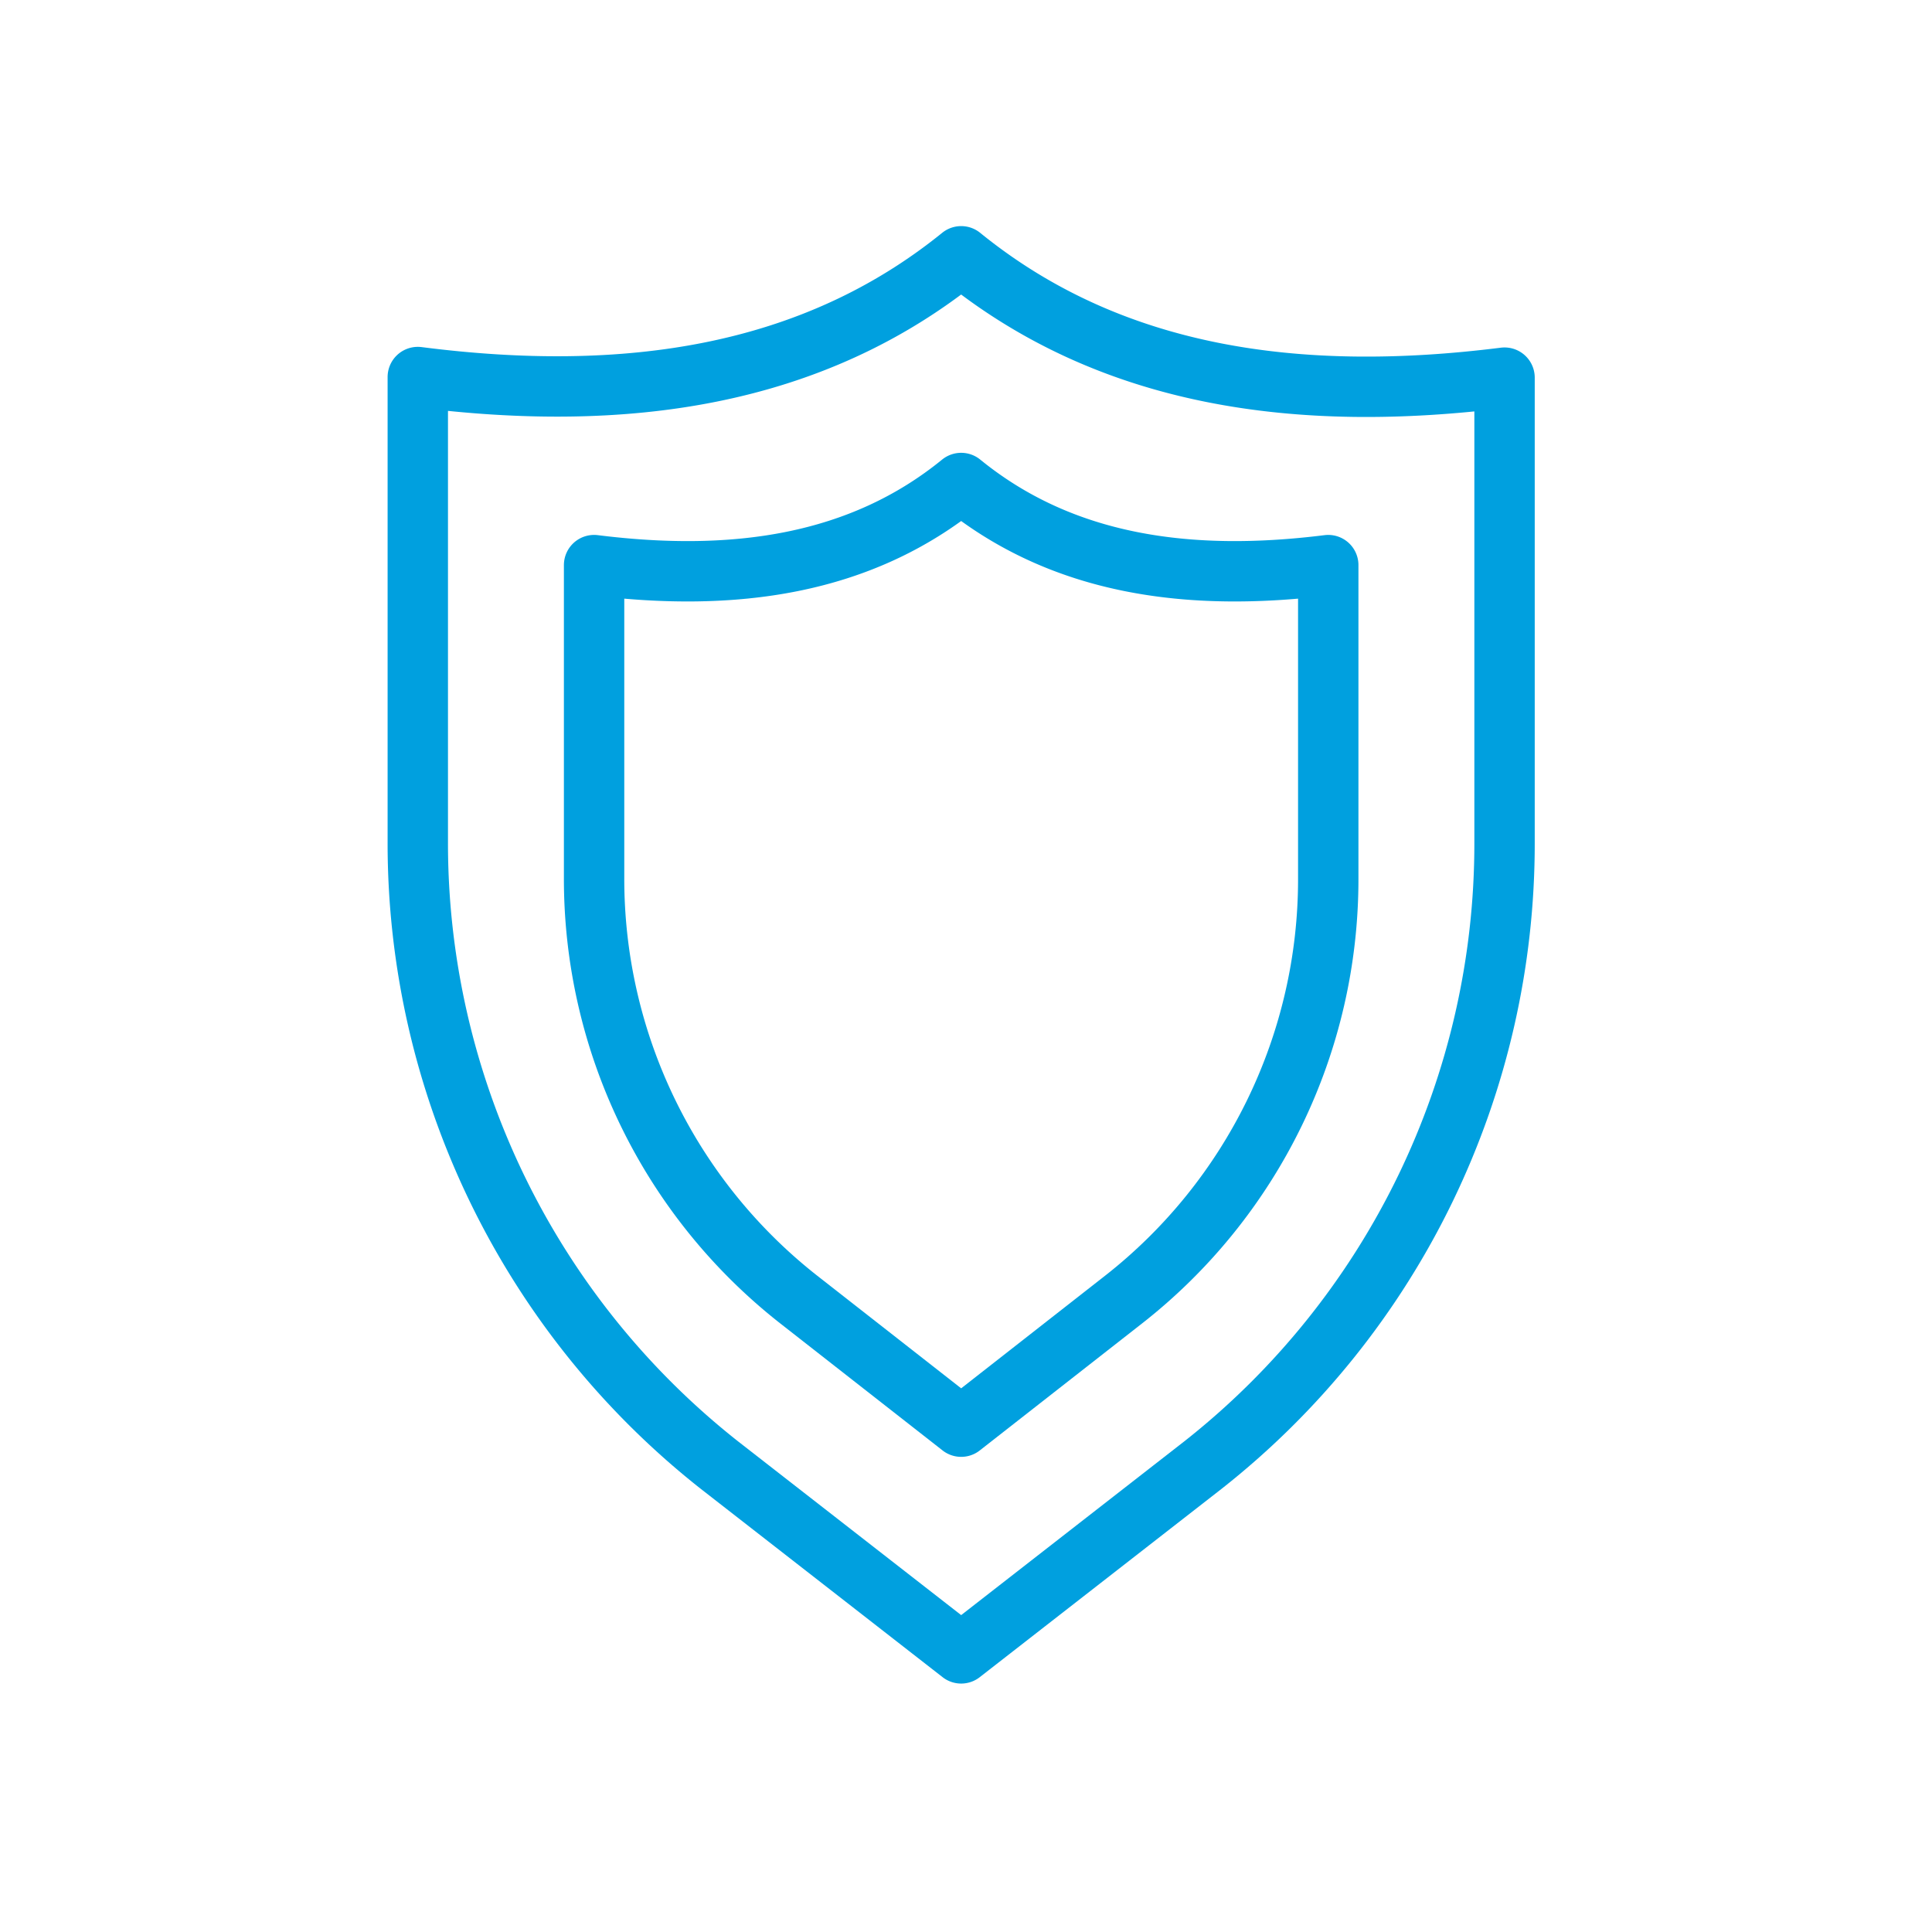 <?xml version="1.0" encoding="UTF-8"?> <svg xmlns="http://www.w3.org/2000/svg" viewBox="0 0 64 64"><defs><style>.cls-1{fill:none;stroke:#00a0df;stroke-linecap:round;stroke-linejoin:round;stroke-width:2px;}</style></defs><g id="icons_blue" data-name="icons blue"><path class="cls-1" d="M31.84,8.49c-4.94,4-11.13,4.88-18,4V27.89a26.23,26.23,0,0,0,10,20.65l8,6.23,8-6.23a26.2,26.2,0,0,0,10-20.65V12.51C43,13.37,36.79,12.51,31.84,8.49Z"></path><path class="cls-1" d="M31.84,16c-3.34,2.72-7.52,3.3-12.16,2.72V29.11a17.71,17.71,0,0,0,6.78,13.94l5.38,4.21,5.38-4.21A17.68,17.68,0,0,0,44,29.11V18.72C39.36,19.3,35.18,18.72,31.84,16Z"></path></g></svg> 